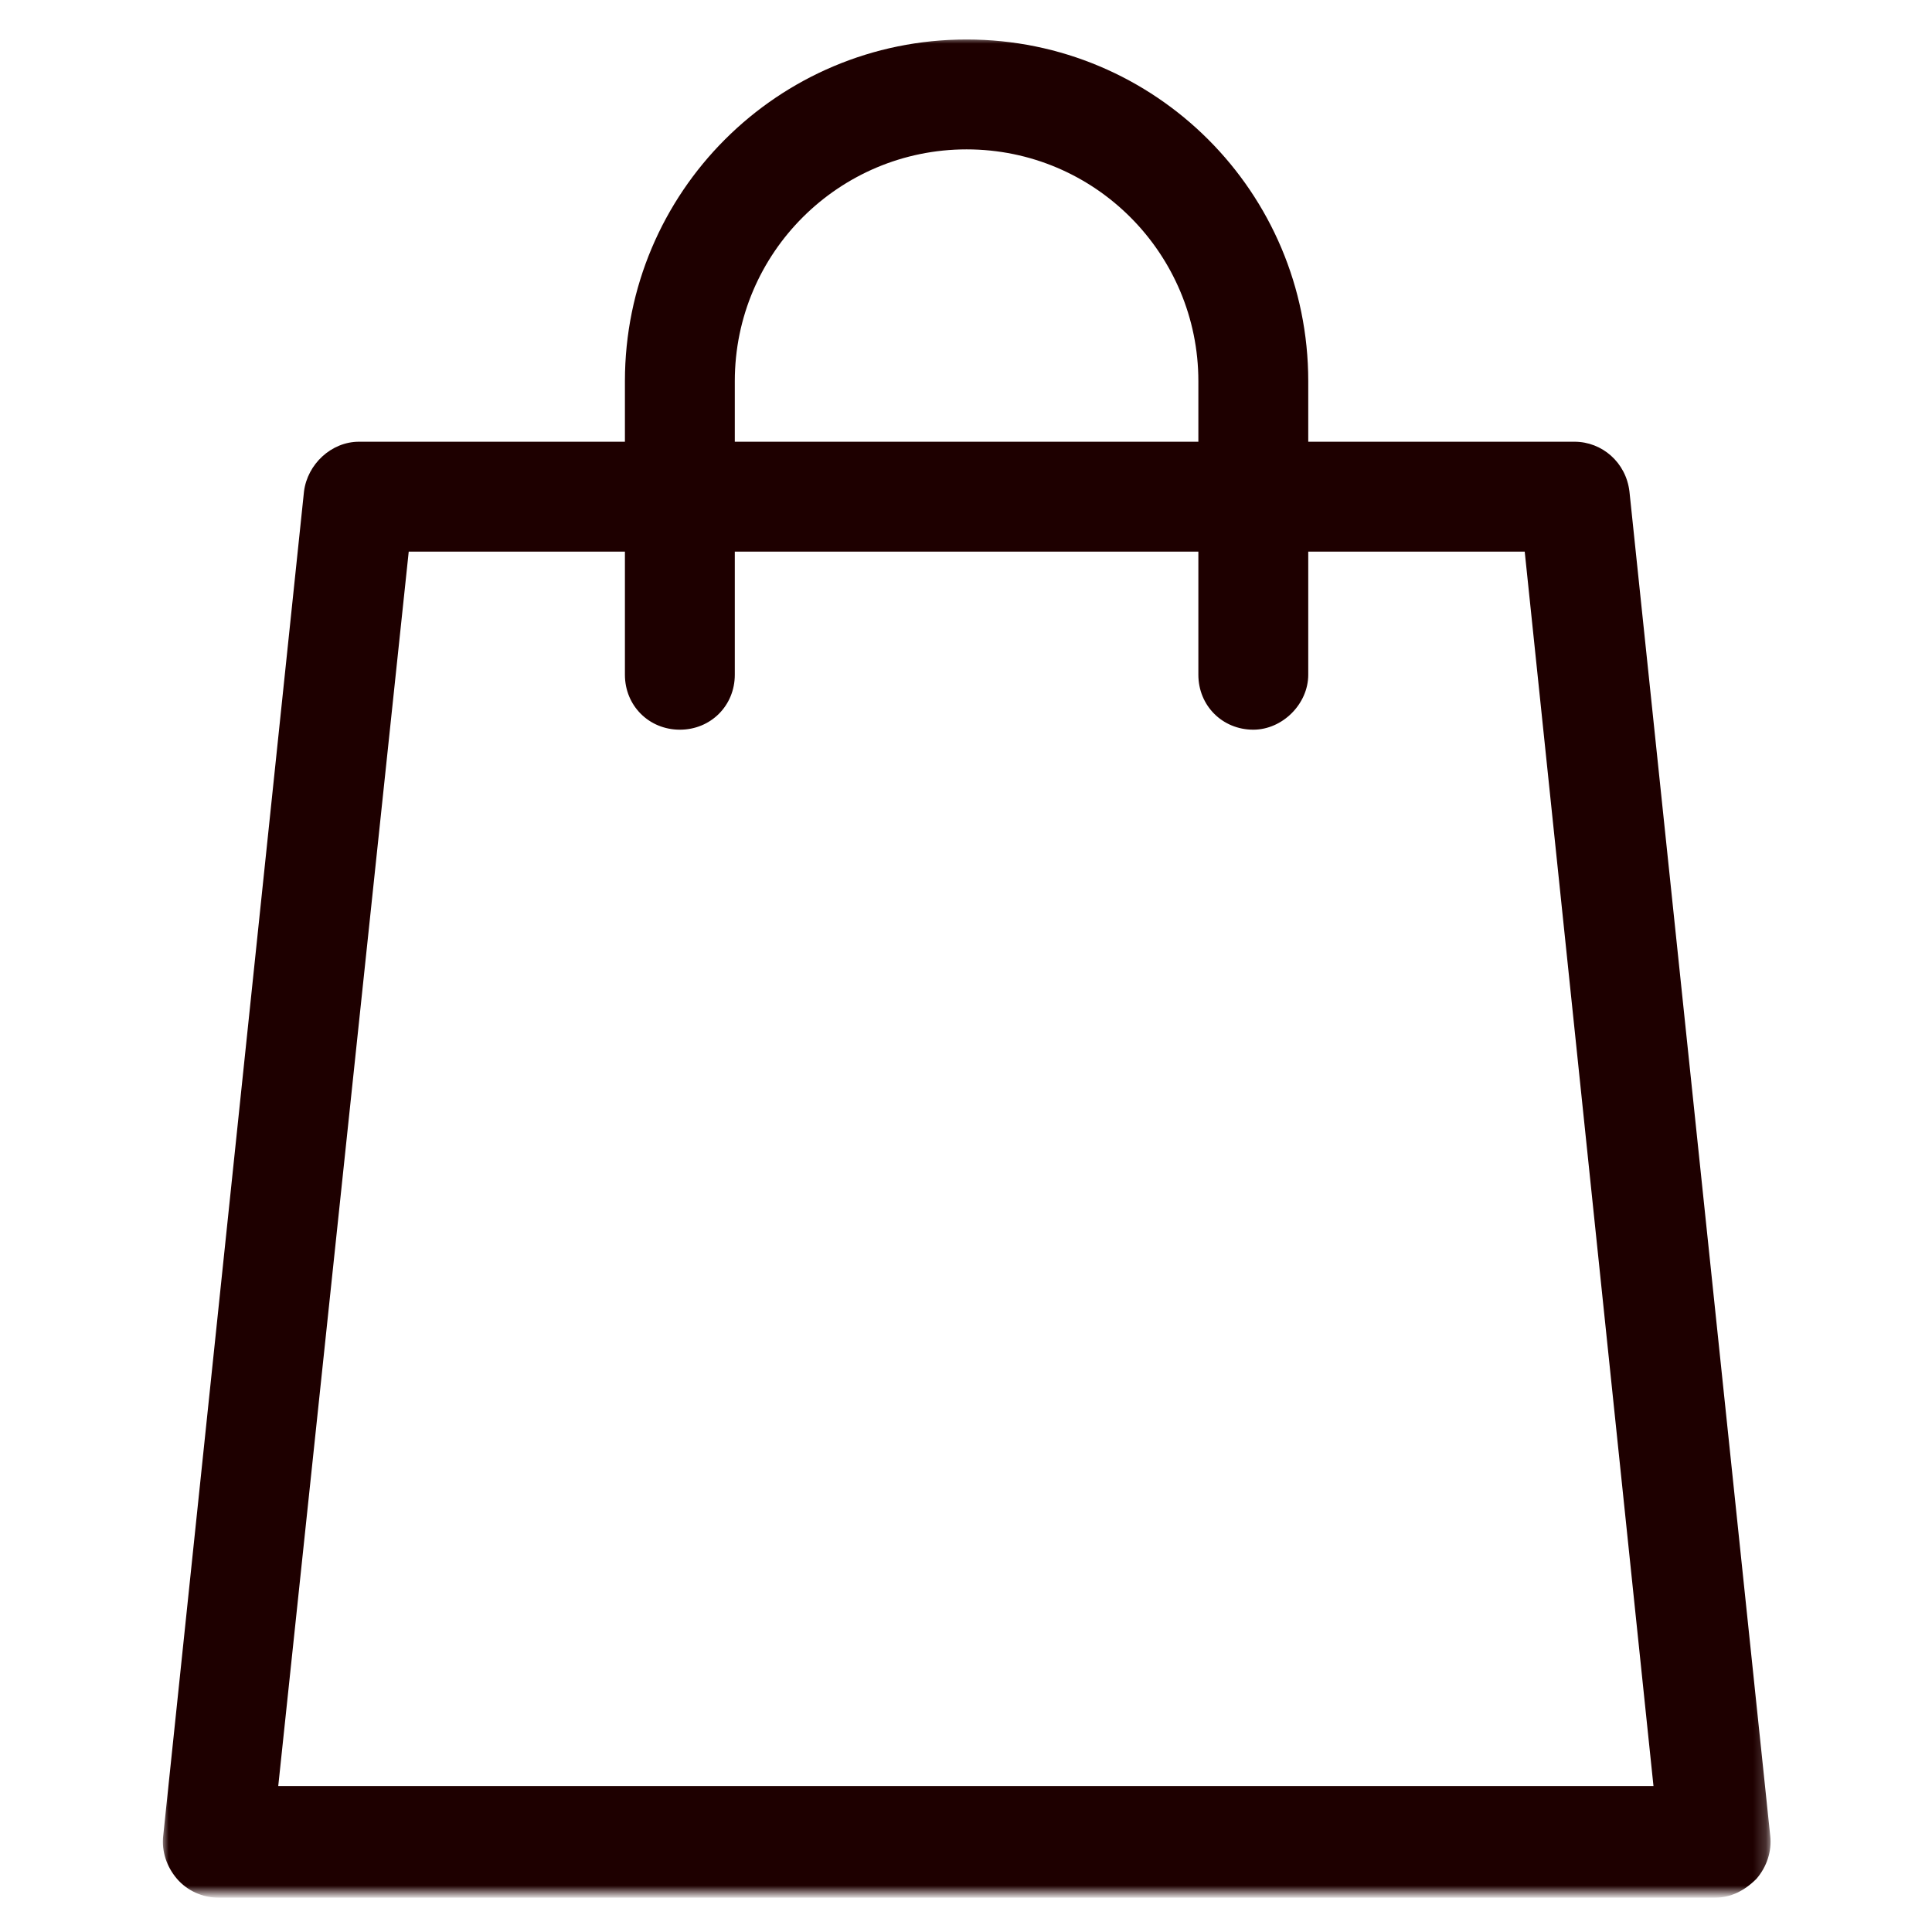 <?xml version="1.0" encoding="utf-8"?>
<!-- Generator: Adobe Illustrator 27.1.1, SVG Export Plug-In . SVG Version: 6.00 Build 0)  -->
<svg version="1.1" id="Layer_1" xmlns="http://www.w3.org/2000/svg" xmlns:xlink="http://www.w3.org/1999/xlink" x="0px" y="0px"
	 viewBox="0 0 150 150" style="enable-background:new 0 0 150 150;" xml:space="preserve">
<style type="text/css">
	.st0{fill:#FFFFFF;filter:url(#Adobe_OpacityMaskFilter);}
	.st1{mask:url(#custom_00000100382958672315462550000014222805737769744802_);}
	.st2{fill:#1E0000;}
</style>
<defs>
	<filter id="Adobe_OpacityMaskFilter" filterUnits="userSpaceOnUse" x="12.6" y="2.9" width="124.9" height="144.3">
		<feColorMatrix  type="matrix" values="1 0 0 0 0  0 1 0 0 0  0 0 1 0 0  0 0 0 1 0"/>
	</filter>
</defs>
<mask maskUnits="userSpaceOnUse" x="12.6" y="2.9" width="124.9" height="144.3" id="custom_00000100382958672315462550000014222805737769744802_">
	<rect id="bg_00000127765356090867143050000005505272162212654474_" x="1.7" y="1.7" class="st0" width="146.6" height="146.6"/>
	<g transform="matrix(1.333,0,0,-1.333,0,682.667)">
	</g>
</mask>
<g class="st1">
	<g id="g2331" transform="matrix(1.333,0,0,-1.333,0,682.667)">
		<g id="g2333">
			<g>
				<g id="g2335">
					<g id="g2341" transform="translate(459.106,19)">
						<path class="st2" d="M-359.2,382.6h-87.2c-0.9,0-1.8,0.4-2.4,1.1c-0.6,0.7-0.9,1.6-0.8,2.5l8.2,78.3c0.2,1.6,1.6,2.9,3.2,2.9
							h70.8c1.6,0,3-1.2,3.2-2.9l8.2-78.3c0.1-0.9-0.2-1.8-0.8-2.5C-357.5,383-358.3,382.6-359.2,382.6z M-442.9,389.1h80.1
							l-7.5,71.9h-65L-442.9,389.1z"/>
					</g>
					<g id="g2345" transform="translate(178.198,335.728)">
						<path class="st2" d="M-105.2,133.9c-1.8,0-3.2,1.4-3.2,3.2v17.1c0,7.4-6,13.5-13.5,13.5c-7.4,0-13.5-6-13.5-13.5v-17.1
							c0-1.8-1.4-3.2-3.2-3.2c-1.8,0-3.2,1.4-3.2,3.2v17.1c0,11,8.9,19.9,19.9,19.9c11,0,19.9-8.9,19.9-19.9v-17.1
							C-102,135.4-103.5,133.9-105.2,133.9z"/>
					</g>
				</g>
			</g>
		</g>
	</g>
</g>
</svg>
